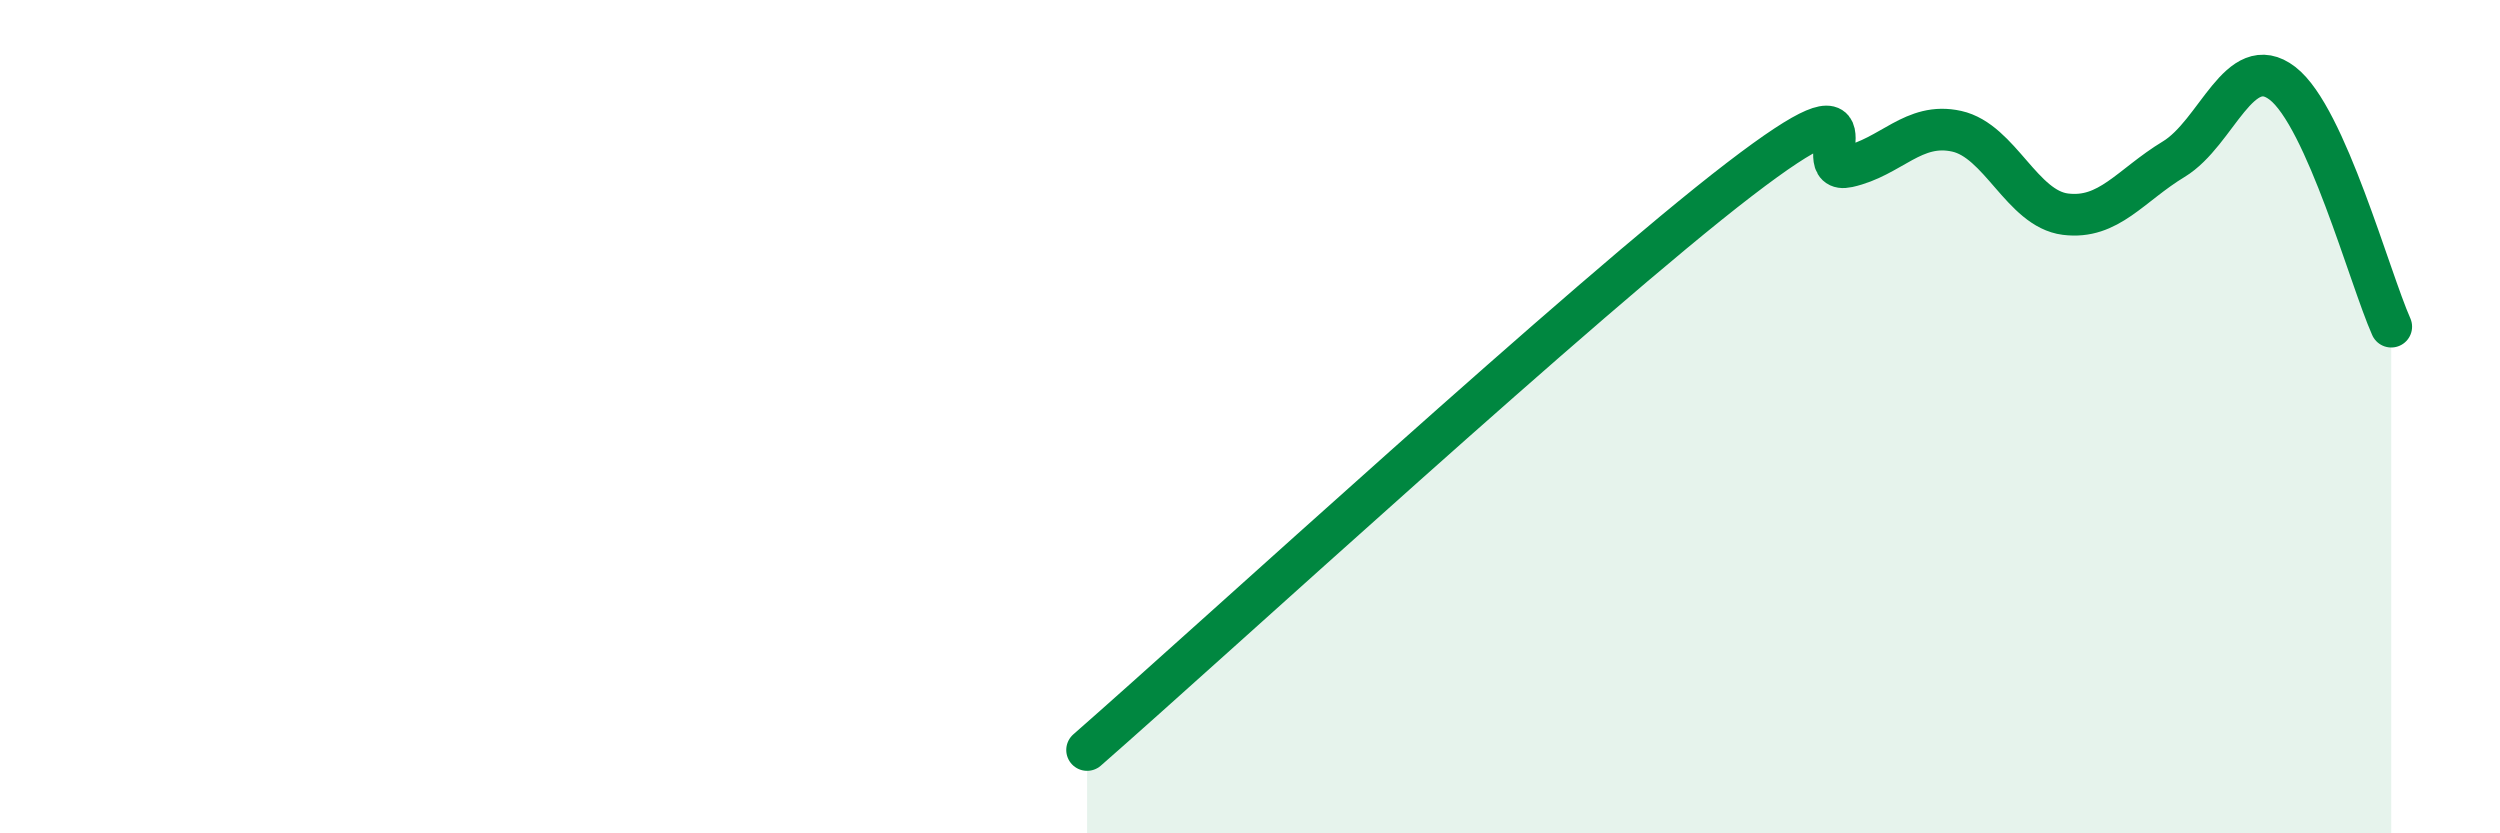 
    <svg width="60" height="20" viewBox="0 0 60 20" xmlns="http://www.w3.org/2000/svg">
      <path
        d="M 26.09,18 C 29.22,15.26 38.09,7.11 41.74,4.31 C 45.39,1.51 43.31,4.23 44.35,4 C 45.39,3.77 45.92,2.92 46.96,3.15 C 48,3.38 48.53,5.01 49.57,5.14 C 50.61,5.27 51.13,4.45 52.17,3.82 C 53.21,3.19 53.74,1.2 54.78,2 C 55.82,2.8 56.87,6.67 57.39,7.84L57.39 20L26.09 20Z"
        fill="#008740"
        opacity="0.1"
        stroke-linecap="round"
        stroke-linejoin="round"
      />
      <path
        d="M 26.09,18 C 29.22,15.26 38.09,7.11 41.74,4.31 C 45.39,1.51 43.31,4.23 44.35,4 C 45.39,3.77 45.92,2.92 46.96,3.15 C 48,3.38 48.53,5.01 49.57,5.14 C 50.61,5.27 51.13,4.45 52.17,3.82 C 53.21,3.19 53.74,1.2 54.78,2 C 55.82,2.8 56.87,6.67 57.39,7.84"
        stroke="#008740"
        stroke-width="1"
        fill="none"
        stroke-linecap="round"
        stroke-linejoin="round"
      />
    </svg>
  